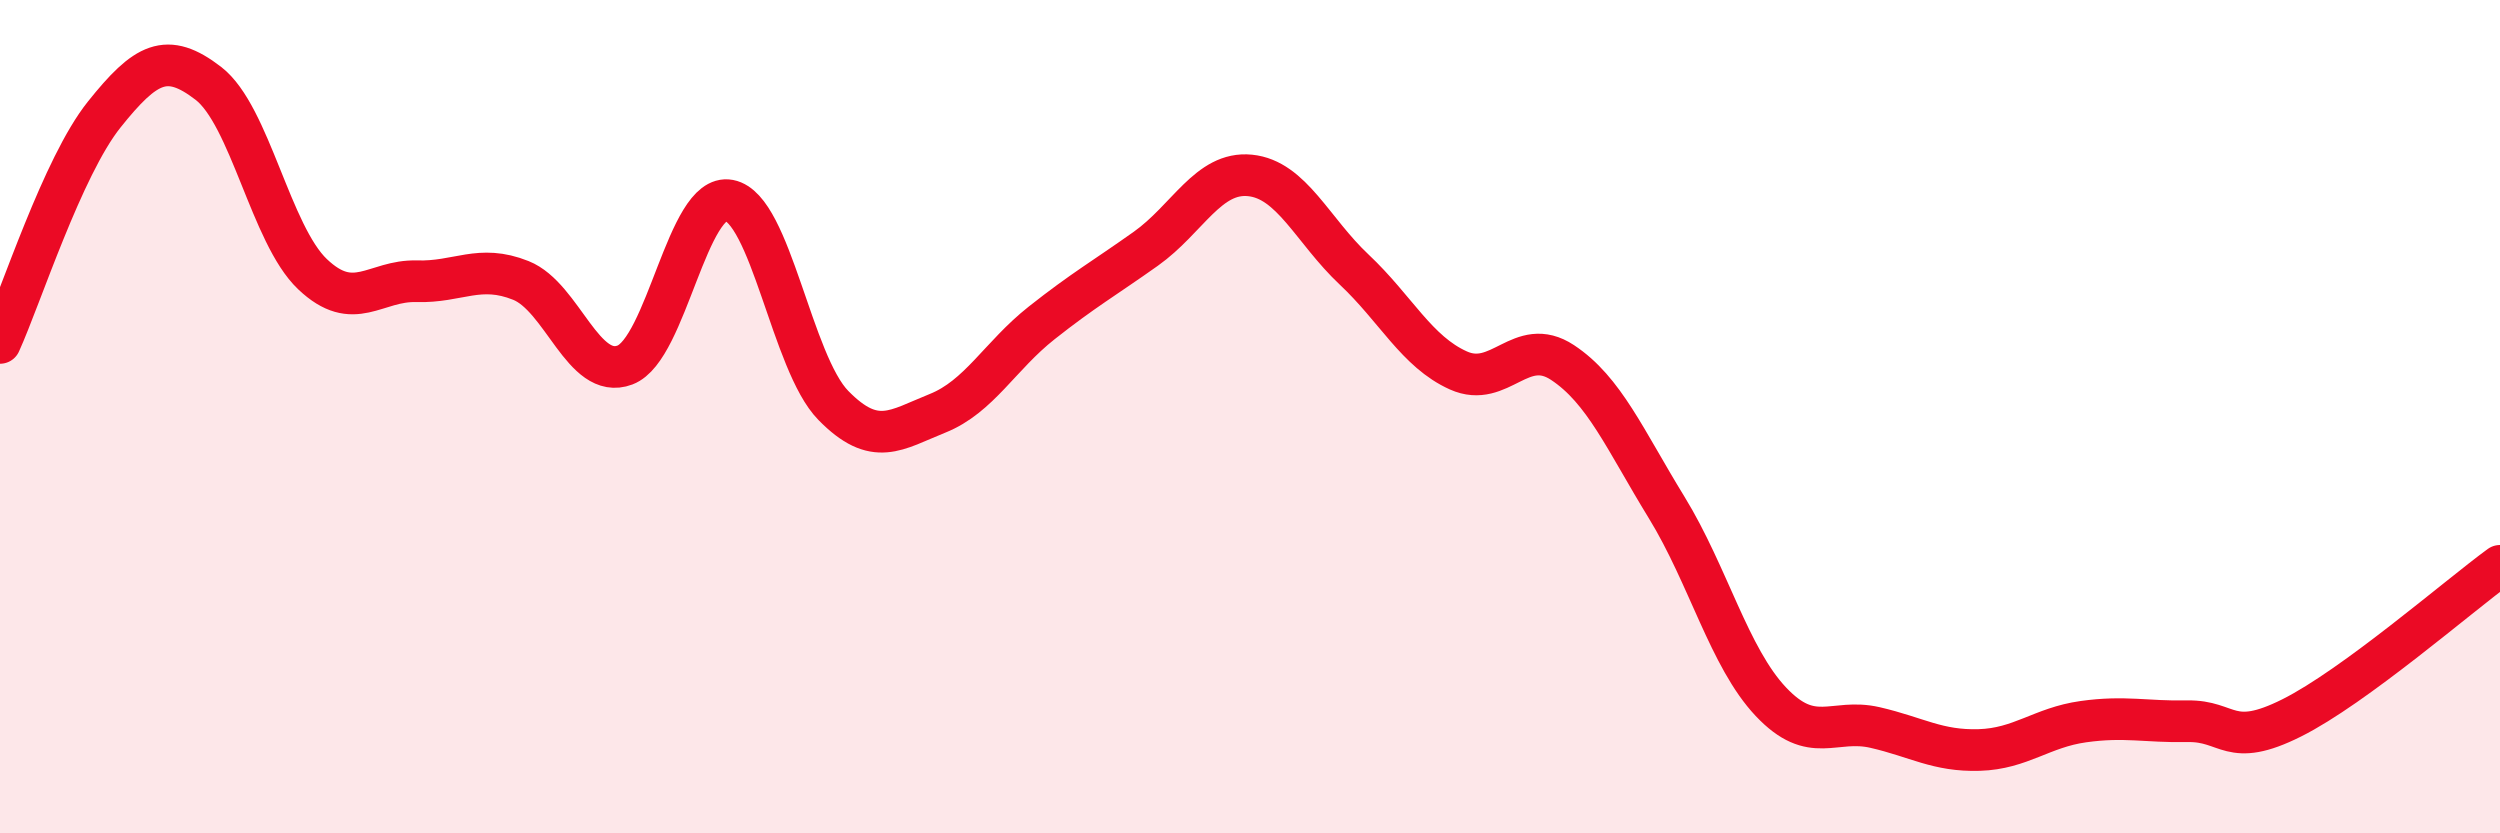 
    <svg width="60" height="20" viewBox="0 0 60 20" xmlns="http://www.w3.org/2000/svg">
      <path
        d="M 0,8.23 C 0.5,7.13 1.5,4 2.5,2.75 C 3.5,1.5 4,1.23 5,2 C 6,2.77 6.5,5.63 7.5,6.58 C 8.5,7.53 9,6.72 10,6.75 C 11,6.78 11.5,6.33 12.5,6.73 C 13.5,7.13 14,9.14 15,8.76 C 16,8.38 16.5,4.62 17.5,4.81 C 18.5,5 19,8.71 20,9.73 C 21,10.75 21.5,10.32 22.5,9.92 C 23.5,9.52 24,8.54 25,7.75 C 26,6.96 26.5,6.68 27.5,5.97 C 28.5,5.26 29,4.11 30,4.21 C 31,4.31 31.5,5.53 32.5,6.47 C 33.5,7.41 34,8.44 35,8.89 C 36,9.34 36.5,8.04 37.5,8.7 C 38.5,9.36 39,10.55 40,12.18 C 41,13.81 41.5,15.78 42.5,16.84 C 43.5,17.9 44,17.23 45,17.46 C 46,17.69 46.5,18.03 47.5,18 C 48.5,17.97 49,17.46 50,17.32 C 51,17.18 51.5,17.33 52.5,17.31 C 53.5,17.29 53.5,17.98 55,17.23 C 56.5,16.48 59,14.31 60,13.58L60 20L0 20Z"
        fill="#EB0A25"
        opacity="0.1"
        stroke-linecap="round"
        stroke-linejoin="round"
      />
      <path
        d="M 0,8.23 C 0.5,7.13 1.5,4 2.5,2.75 C 3.5,1.5 4,1.23 5,2 C 6,2.77 6.5,5.63 7.5,6.58 C 8.5,7.53 9,6.72 10,6.75 C 11,6.78 11.5,6.33 12.5,6.73 C 13.5,7.13 14,9.14 15,8.76 C 16,8.38 16.5,4.62 17.5,4.81 C 18.5,5 19,8.71 20,9.73 C 21,10.75 21.5,10.32 22.5,9.92 C 23.5,9.52 24,8.54 25,7.75 C 26,6.96 26.5,6.68 27.5,5.97 C 28.5,5.26 29,4.11 30,4.21 C 31,4.31 31.5,5.53 32.5,6.47 C 33.5,7.41 34,8.44 35,8.89 C 36,9.34 36.5,8.04 37.5,8.7 C 38.5,9.36 39,10.55 40,12.18 C 41,13.81 41.5,15.78 42.5,16.84 C 43.5,17.9 44,17.23 45,17.46 C 46,17.69 46.5,18.03 47.5,18 C 48.5,17.97 49,17.46 50,17.32 C 51,17.18 51.5,17.33 52.5,17.31 C 53.5,17.29 53.5,17.98 55,17.23 C 56.5,16.48 59,14.31 60,13.58"
        stroke="#EB0A25"
        stroke-width="1"
        fill="none"
        stroke-linecap="round"
        stroke-linejoin="round"
      />
    </svg>
  